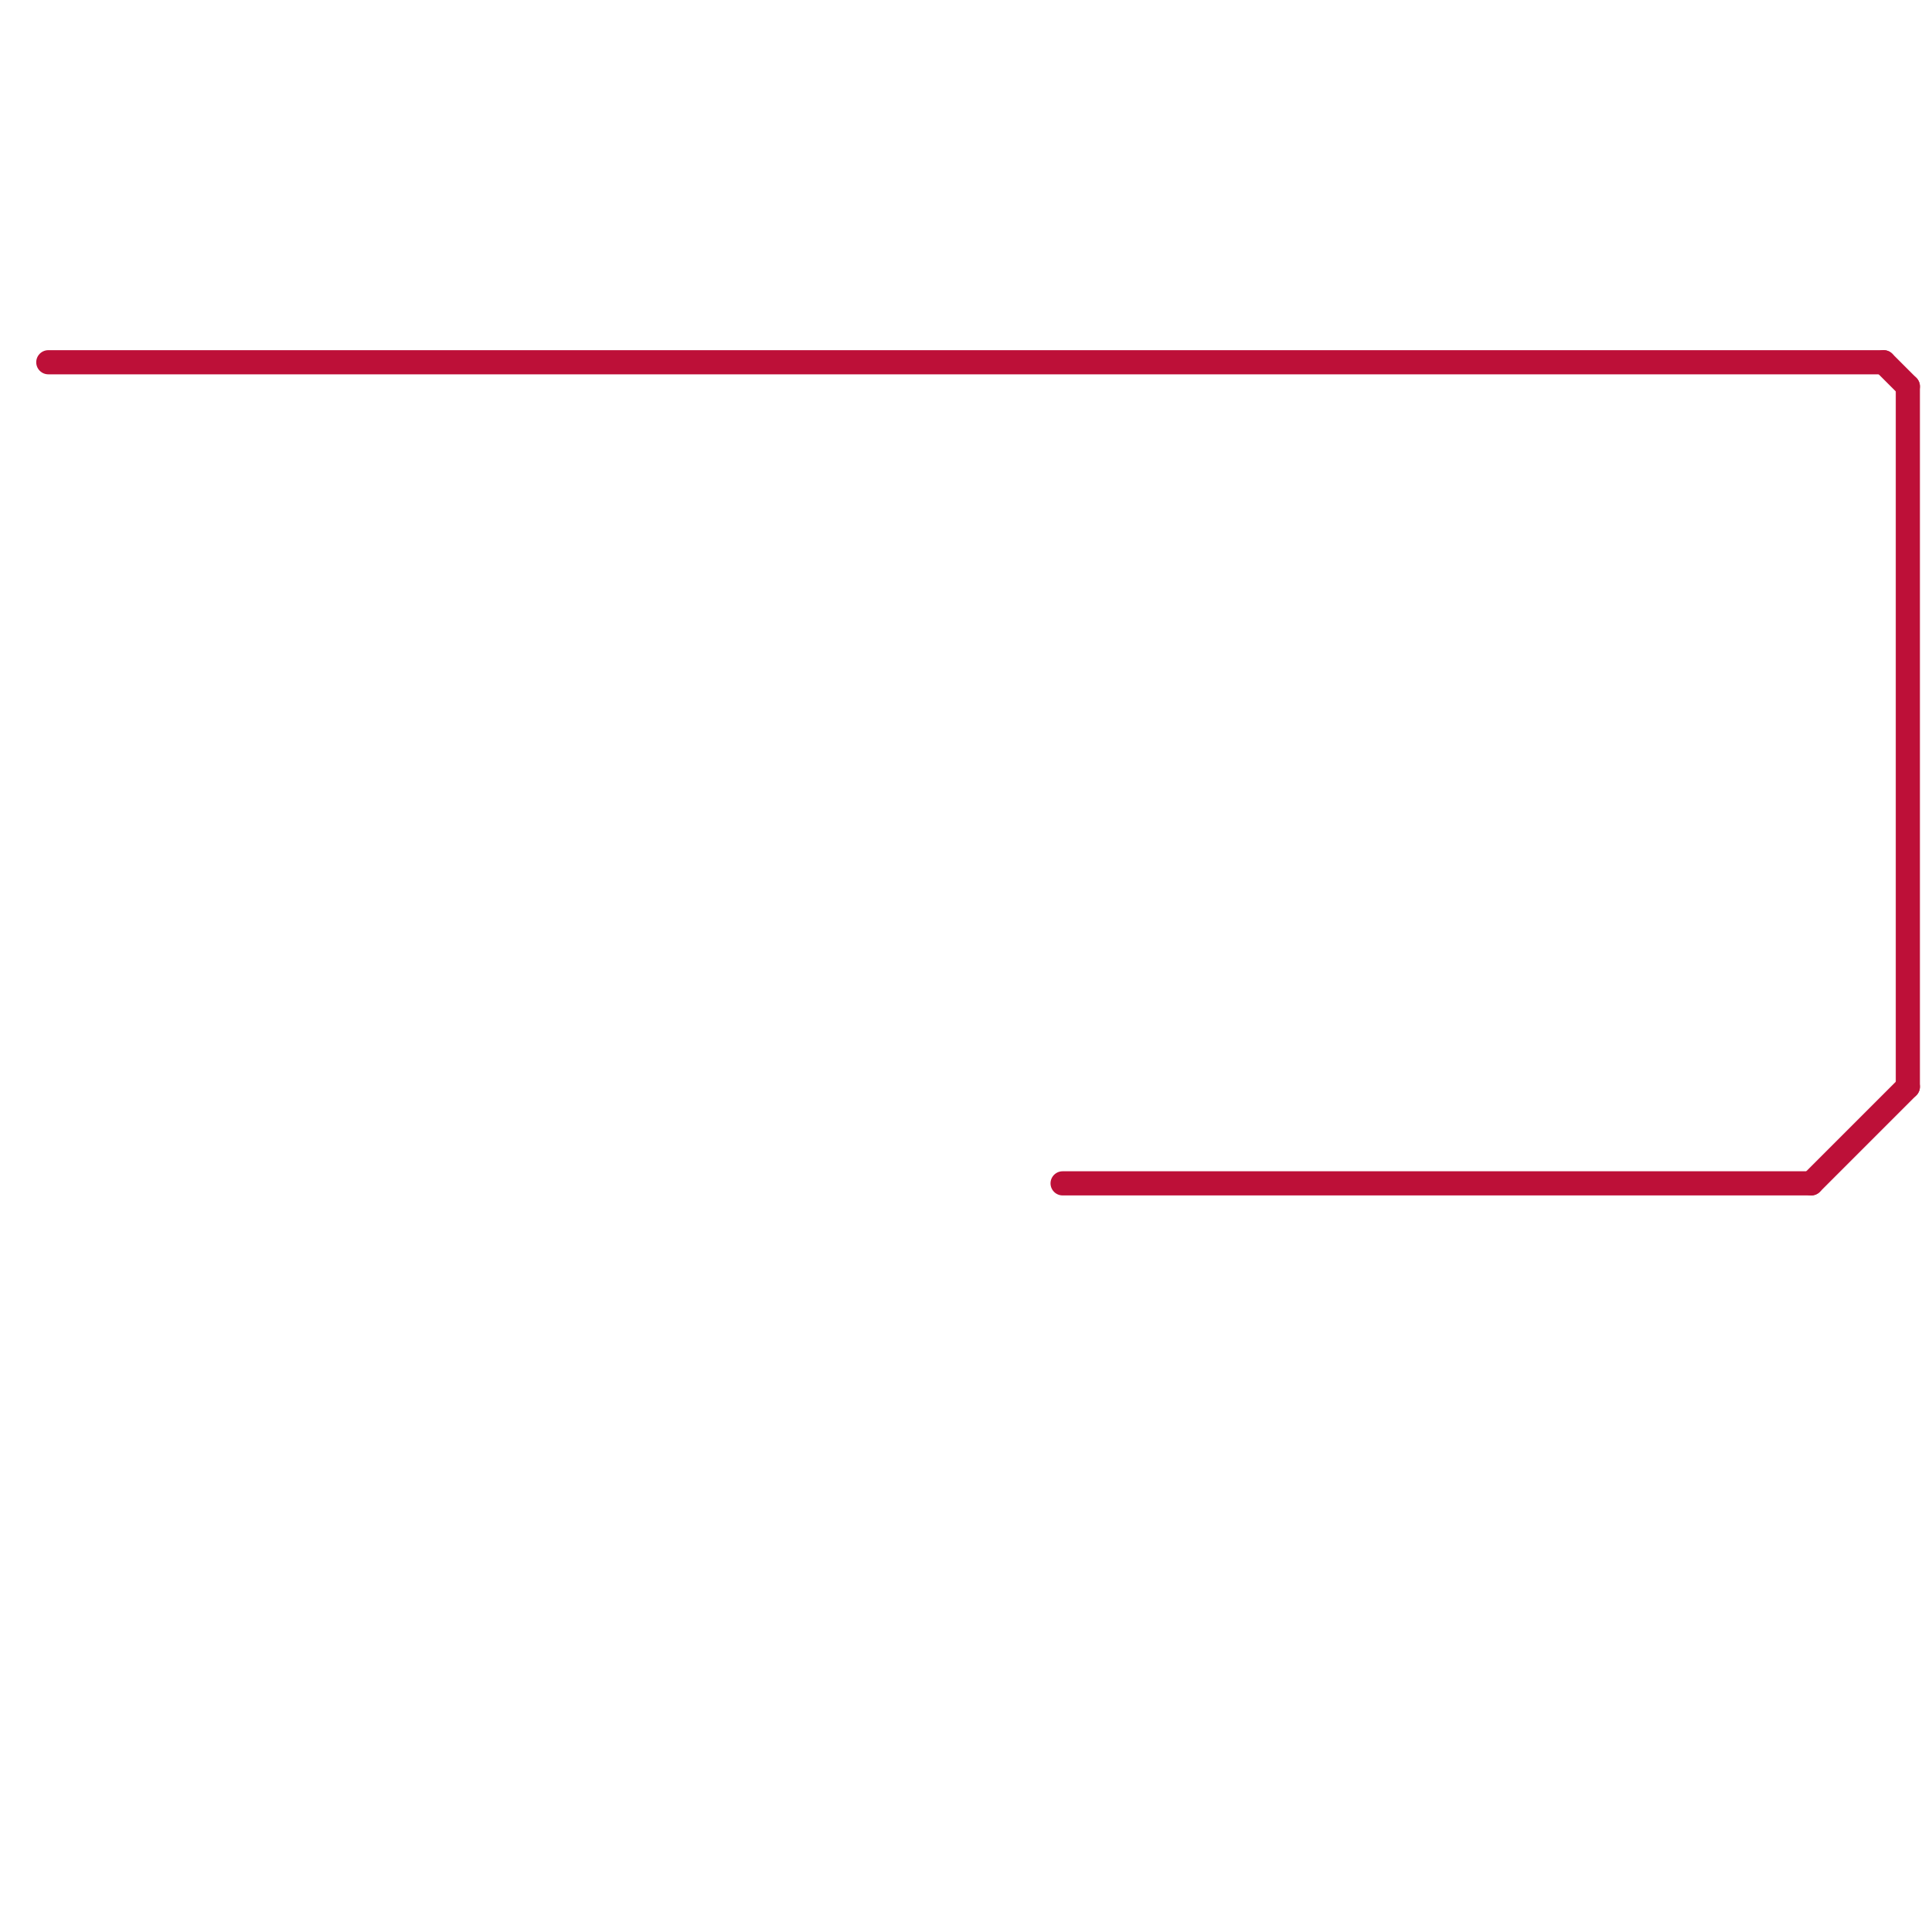 
<svg version="1.1" xmlns="http://www.w3.org/2000/svg" viewBox="0 0 80 80">
<style>text { font: 1px Helvetica; font-weight: 600; white-space: pre; dominant-baseline: central; } line { stroke-width: 1; fill: none; stroke-linecap: round; stroke-linejoin: round; } .c0 { stroke: #bd1038 }</style><defs><g id="wm-xf"><circle r="1.2" fill="#000"/><circle r="0.9" fill="#fff"/><circle r="0.6" fill="#000"/><circle r="0.3" fill="#fff"/></g><g id="wm"><circle r="0.6" fill="#000"/><circle r="0.3" fill="#fff"/></g></defs><line class="c0" x1="44" y1="49" x2="75" y2="49"/><line class="c0" x1="78" y1="15" x2="79" y2="16"/><line class="c0" x1="79" y1="16" x2="79" y2="45"/><line class="c0" x1="2" y1="15" x2="78" y2="15"/><line class="c0" x1="75" y1="49" x2="79" y2="45"/>
</svg>
